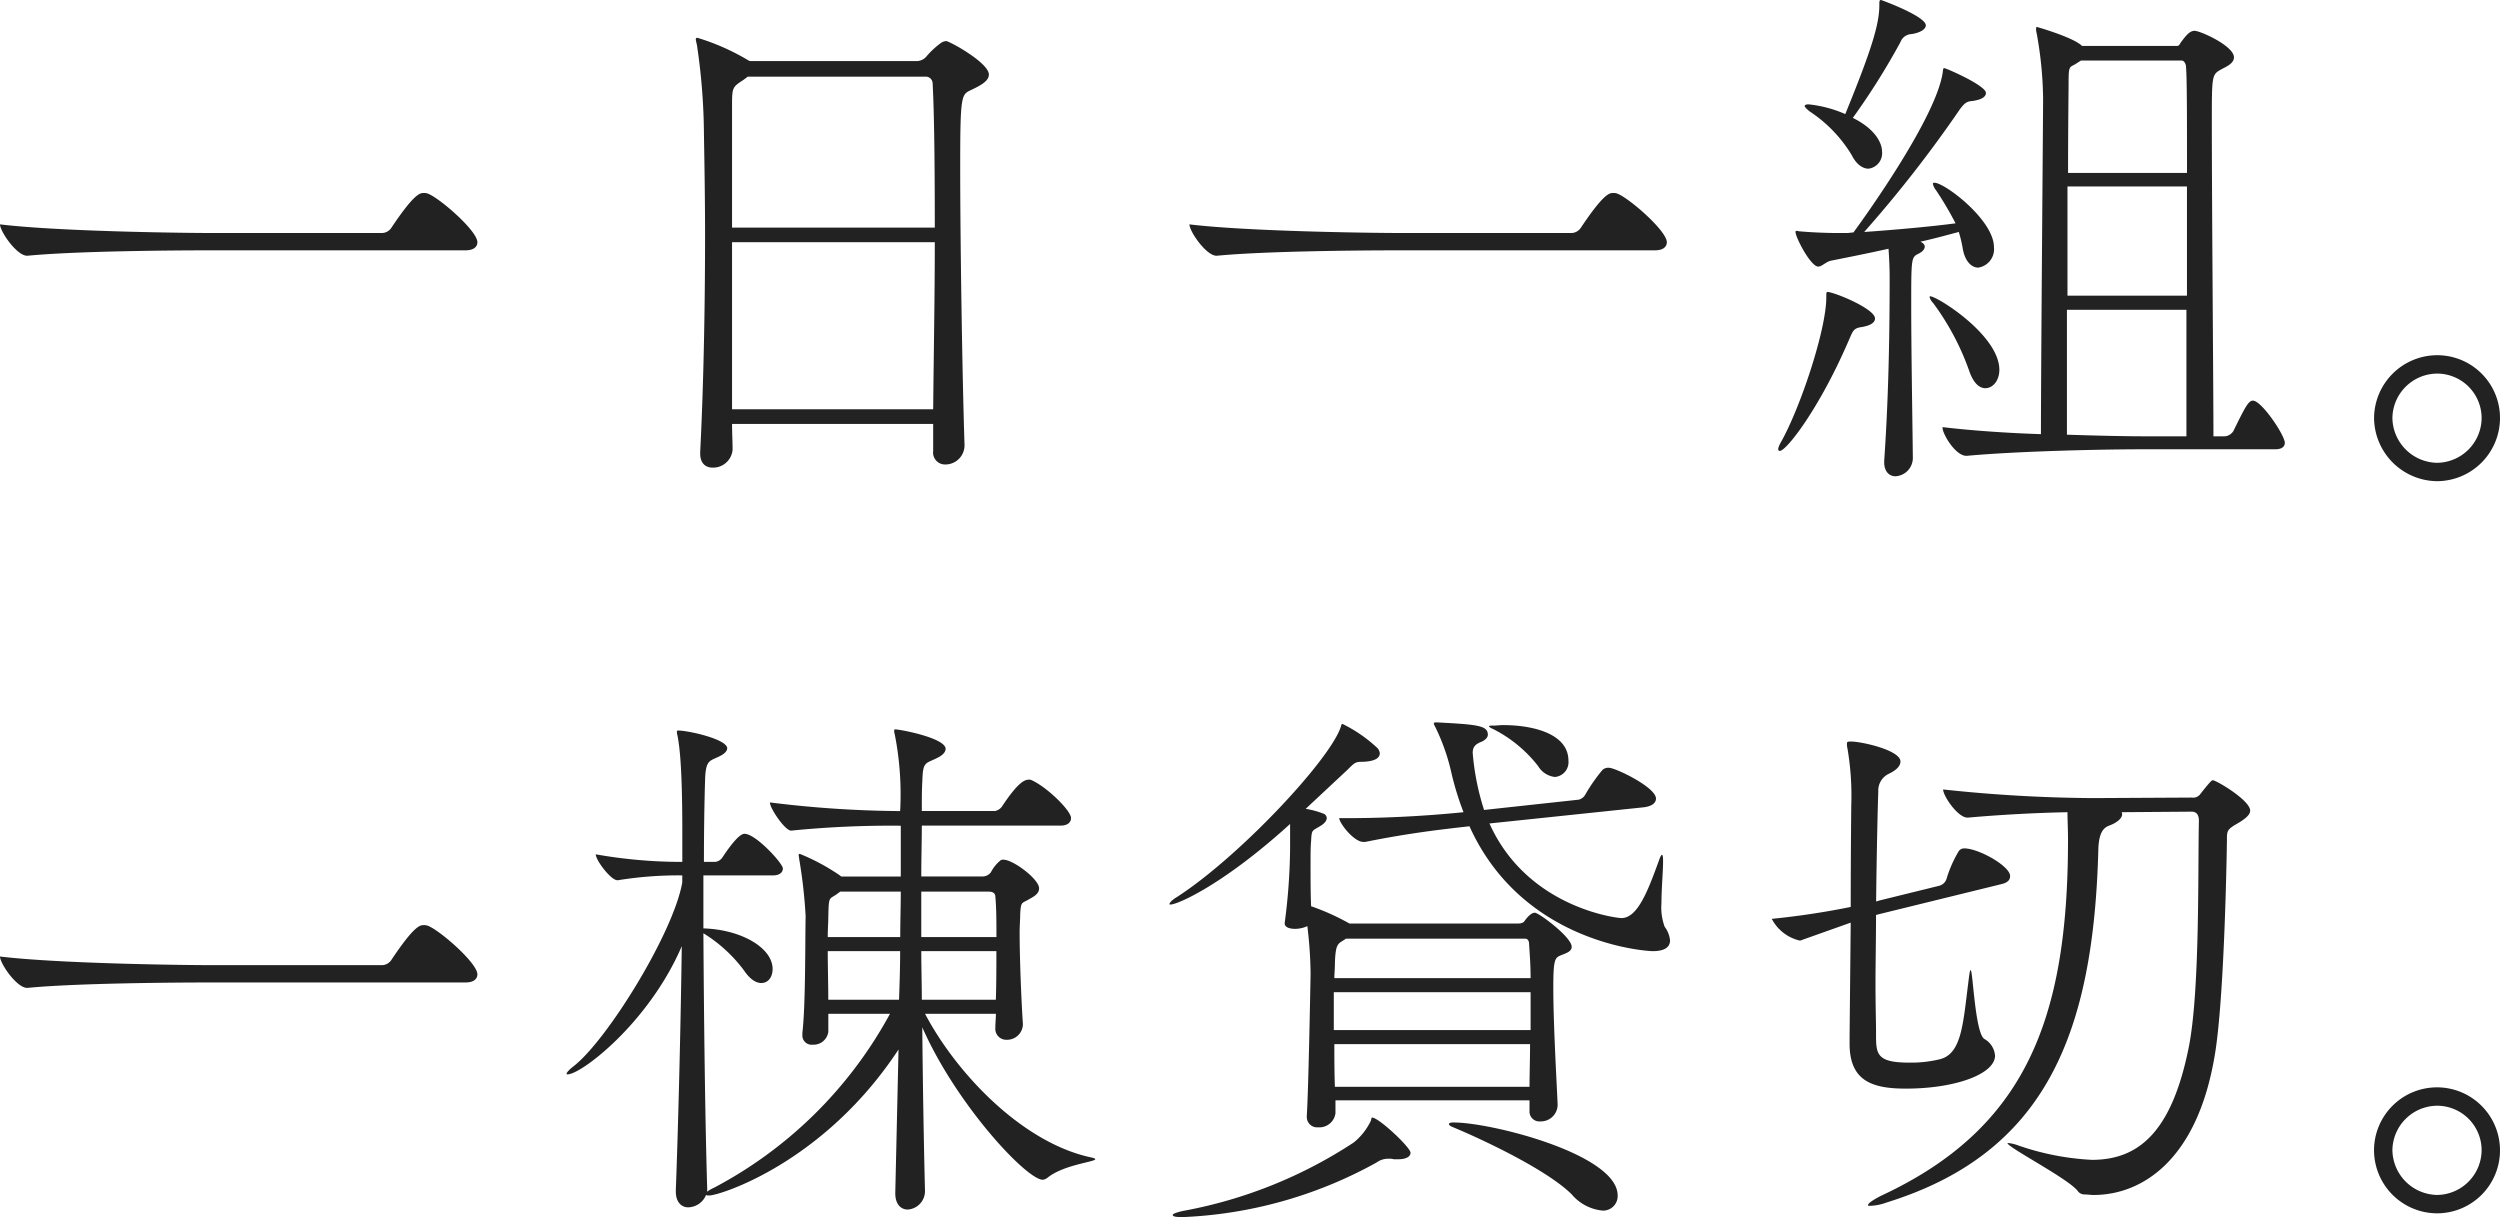 <svg xmlns="http://www.w3.org/2000/svg" width="221.952" height="108.056"><path d="M37.972 17.184a.936.936 0 0 0-.384-.048c-.288 0-.816.048-2.832 3.072a1.038 1.038 0 0 1-.816.48H19.008c-2.88 0-13.872-.144-19.008-.768 0 .624 1.488 2.784 2.4 2.784h.048c4.464-.432 13.536-.48 16.32-.48h22.56c.816 0 1.056-.384 1.056-.72 0-1.008-3.36-3.936-4.412-4.32ZM84 3.648a.911.911 0 0 0-.432.144 7.223 7.223 0 0 0-1.3 1.2 1.162 1.162 0 0 1-.864.432H66.572l-.192-.1a20.066 20.066 0 0 0-4.464-1.968.127.127 0 0 0-.144.144 4.02 4.02 0 0 0 .1.48 55.5 55.5 0 0 1 .624 7.92c.048 2.784.1 5.856.1 8.976 0 6.624-.144 13.632-.432 19.248v.144c0 .912.528 1.248 1.1 1.248a1.735 1.735 0 0 0 1.776-1.58c0-.72-.048-1.536-.048-2.3h17.856v2.4a1.06 1.06 0 0 0 1.1 1.2 1.7 1.7 0 0 0 1.684-1.684v-.048c-.192-5.808-.384-17.76-.384-24.768 0-6.192.1-6.336.912-6.72.912-.432 1.632-.816 1.632-1.396 0-1.052-3.504-2.972-3.792-2.972Zm-1.008 17.856c0 4.8-.1 10.032-.144 14.832H64.992V21.504Zm0-1.3h-18v-10.9c0-1.536.048-1.584 1.008-2.208l.384-.288h15.888a.614.614 0 0 1 .528.576c.144 2.696.192 7.4.192 12.824Zm60.58-3.02a.936.936 0 0 0-.384-.048c-.288 0-.816.048-2.832 3.072a1.038 1.038 0 0 1-.816.48h-14.932c-2.88 0-13.872-.144-19.008-.768 0 .624 1.488 2.784 2.4 2.784h.048c4.464-.432 13.536-.48 16.32-.48h22.56c.816 0 1.056-.384 1.056-.72 0-1.008-3.36-3.936-4.412-4.32Zm58.412 22.704c.672 0 .864-.288.864-.576 0-.672-2.064-3.744-2.832-3.744-.384 0-.672.528-1.728 2.688a.986.986 0 0 1-.912.48h-.864c0-3.744-.144-20.688-.144-27.84 0-4.272 0-4.272.864-4.752.336-.192 1.1-.48 1.1-1.056 0-1.008-2.976-2.352-3.5-2.352-.432 0-.768.432-1.2 1.008-.144.192-.144.336-.384.336h-8.4c-.768-.768-3.984-1.68-3.984-1.68-.1 0-.1.048-.1.144a1.351 1.351 0 0 0 .048.384 34.2 34.2 0 0 1 .576 5.76c0 1.728-.192 23.9-.192 29.856-3.12-.1-6.336-.336-8.736-.624v.048c0 .576 1.152 2.5 2.112 2.5h.048c4.752-.436 12.436-.58 15.46-.58Zm-7.872-1.152h-3.84c-1.344 0-3.888-.048-6.768-.144V27.504h10.608Zm-26.832 2.3c0 .864.48 1.248 1.008 1.248a1.633 1.633 0 0 0 1.536-1.632c-.048-4.128-.144-9.744-.144-13.44 0-4.368 0-4.368.672-4.7.384-.192.528-.432.528-.624 0-.144-.1-.288-.384-.432 1.3-.288 2.5-.624 3.408-.864a11.81 11.81 0 0 1 .336 1.392c.192 1.248.816 1.776 1.392 1.776a1.658 1.658 0 0 0 1.392-1.824c0-2.4-4.368-5.712-5.28-5.712-.1 0-.144.048-.144.1a1.484 1.484 0 0 0 .288.576 29.651 29.651 0 0 1 1.728 2.928c-2.16.288-5.376.576-8.112.768a110.781 110.781 0 0 0 8.5-10.9c.336-.432.528-.672 1.008-.72.912-.1 1.3-.384 1.3-.72 0-.672-3.552-2.208-3.7-2.208-.1 0-.1.1-.144.432-.624 4.032-6.864 12.72-7.92 14.16-.192 0-.384.048-.576.048h-.816c-.912 0-2.208-.048-3.312-.144-.144 0-.24-.048-.336-.048s-.1.048-.1.1c0 .48 1.344 3.072 2.016 3.072.336 0 .672-.432 1.152-.528.96-.192 2.928-.576 5.088-1.056.048.672.1 1.632.1 2.592 0 6.048-.144 11.328-.48 16.176Zm26.4-35.664c.288 0 .384.432.384.432.1.816.1 4.7.1 9.552h-10.56c0-4.08.048-7.248.048-8.064 0-1.488.1-1.3.576-1.584l.528-.336Zm.48 20.88h-10.608v-9.7h10.608Zm-29.664-15.788a62.64 62.64 0 0 0 4.224-6.72 1.1 1.1 0 0 1 1.008-.72c.864-.144 1.248-.48 1.248-.768 0-.816-3.936-2.256-3.984-2.256-.144 0-.144.144-.144.48 0 1.728-.768 4.128-3.024 9.648a10.844 10.844 0 0 0-3.264-.864c-.192 0-.336.048-.336.144s.144.24.432.48a12.155 12.155 0 0 1 3.744 3.888c.432.864 1.008 1.2 1.488 1.2a1.383 1.383 0 0 0 1.2-1.536c0-.144 0-1.68-2.592-2.976Zm-6.48 29.568c.576 0 3.552-3.792 6.192-9.984.288-.624.336-.912 1.056-1.008.864-.144 1.2-.432 1.2-.768 0-.864-3.648-2.352-4.224-2.352-.1 0-.1.1-.1.48 0 2.88-2.3 9.792-4.032 12.864a2.038 2.038 0 0 0-.24.576c.004.144.052.192.148.192Zm18.24-5.568c.672 0 1.248-.672 1.248-1.632 0-3.072-5.52-6.528-6.144-6.528-.048 0-.048.048-.048.1a1.513 1.513 0 0 0 .336.528 22.852 22.852 0 0 1 3.216 6.1c.384 1.048.908 1.432 1.392 1.432Zm40.128 8.256a5.613 5.613 0 0 0 5.568-5.616 5.572 5.572 0 0 0-5.568-5.568 5.613 5.613 0 0 0-5.612 5.568 5.654 5.654 0 0 0 5.612 5.616Zm0-1.632a4.037 4.037 0 0 1-3.984-3.984 4 4 0 0 1 3.984-3.936 3.954 3.954 0 0 1 3.936 3.936 4 4 0 0 1-3.936 3.984ZM37.972 82.184a.936.936 0 0 0-.384-.048c-.288 0-.816.048-2.832 3.072a1.038 1.038 0 0 1-.816.48H19.008c-2.88 0-13.872-.144-19.008-.768 0 .624 1.488 2.784 2.4 2.784h.048c4.464-.432 13.536-.48 16.32-.48h22.56c.816 0 1.056-.384 1.056-.72 0-1.008-3.36-3.936-4.412-4.32Zm58.988 20.592c-6.1-1.248-12-7.392-14.832-12.768h6.288c0 .432-.048.816-.048 1.2v.048a.97.97 0 0 0 1.004 1.056 1.407 1.407 0 0 0 1.44-1.3v-.144c-.1-1.344-.288-5.472-.288-8.064 0-.624.048-1.152.048-1.536.048-1.248.144-1.056.72-1.392.288-.192.96-.432.96-1.008 0-.816-2.3-2.544-3.168-2.544a.36.36 0 0 0-.24.048 3.293 3.293 0 0 0-.864 1.056.911.911 0 0 1-.72.384h-5.468c0-1.632.048-3.168.048-4.512h12.288c.768 0 .96-.384.96-.672 0-.672-2.208-2.832-3.6-3.408h-.144c-.336 0-.912.144-2.4 2.4a1 1 0 0 1-.624.384h-6.48c0-1.056 0-1.968.048-2.688.048-1.776.288-1.488 1.392-2.064.48-.24.672-.528.672-.768 0-.96-4.032-1.728-4.464-1.728-.1 0-.1.048-.1.1a.937.937 0 0 0 .048.336 27.5 27.5 0 0 1 .48 6.816 97.661 97.661 0 0 1-11.564-.768c0 .528 1.344 2.5 1.872 2.5h.048a89.6 89.6 0 0 1 9.7-.432v4.512h-5.28l-.192-.144a18.644 18.644 0 0 0-3.5-1.872c-.048 0-.1.048-.1.144a1.7 1.7 0 0 1 .048.288 44.755 44.755 0 0 1 .576 5.088c-.048 2.448 0 7.92-.288 10.368v.192a.818.818 0 0 0 .912.864 1.321 1.321 0 0 0 1.392-1.152v-1.588h5.472a37.839 37.839 0 0 1-15.652 15.456 2.57 2.57 0 0 0-.576.336v-.336c-.192-6.384-.288-15.12-.336-22.608a12.872 12.872 0 0 1 3.648 3.36c.528.768 1.056 1.056 1.488 1.056.624 0 1.008-.528 1.008-1.248 0-1.872-2.784-3.5-6.144-3.6V77.72h6.144c.72 0 .912-.336.912-.624 0-.432-2.4-3.072-3.408-3.072-.576 0-1.68 1.68-1.968 2.112a.9.9 0 0 1-.624.384h-1.008c0-3.024.048-5.52.1-7.2.048-1.872.384-1.728 1.248-2.16.528-.24.72-.528.72-.72 0-.816-3.456-1.584-4.368-1.584-.1 0-.1.048-.1.1a1.081 1.081 0 0 0 .048.336c.192.96.432 2.88.432 8.5v2.728h-.1a43.826 43.826 0 0 1-7.584-.672c0 .528 1.344 2.3 1.92 2.3h.048a33.694 33.694 0 0 1 5.52-.432h.192v.624c-.768 4.464-6.672 14.016-9.648 16.32-.432.336-.624.576-.624.672 0 .048.048.048.1.048 1.2 0 7.2-4.56 10.128-11.376-.1 7.584-.336 16.608-.528 21.648v.144c0 .96.528 1.392 1.1 1.392a1.756 1.756 0 0 0 1.584-1.1c.048.048.144.048.288.048.912 0 10.176-2.88 16.8-12.96l-.288 12.72v.048c0 1.008.528 1.44 1.1 1.44a1.633 1.633 0 0 0 1.536-1.632v-.048c-.1-4.032-.192-9.264-.24-14.5 3.024 6.864 9.264 13.536 10.7 13.536a.862.862 0 0 0 .432-.192c1.44-1.152 4.224-1.392 4.224-1.632q.012-.068-.276-.14Zm-8.5-18.336c0 1.392 0 2.928-.048 4.32H81.84c0-1.44-.048-2.928-.048-4.32Zm-8.544 0c0 1.392-.048 2.88-.1 4.32h-6.28c0-1.392-.048-2.976-.048-4.32Zm8.544-1.248h-6.668V79.16h6c.576 0 .576.384.576.432.096 1.056.096 2.256.096 3.6Zm-8.488-4.032c0 1.3-.048 2.64-.048 4.032h-6.436c0-.72.048-1.3.048-1.68.048-2.112.048-1.584.864-2.208l.192-.144Zm56.3 1.872c-.384 0-.768.528-.912.72-.144.24-.432.24-.72.24h-14.832a20.883 20.883 0 0 0-3.408-1.536c-.048-1.2-.048-2.544-.048-3.7 0-.864 0-1.584.048-2.064.048-1.056.1-.912.72-1.3.528-.288.672-.576.672-.768a.432.432 0 0 0-.288-.384 7.638 7.638 0 0 0-1.584-.432l3.7-3.456c.672-.672.72-.72 1.392-.72 1.152-.048 1.488-.384 1.488-.768a.862.862 0 0 0-.192-.432 12.556 12.556 0 0 0-3.12-2.16c-.1 0-.1.1-.144.24-.912 2.88-8.976 11.52-14.544 15.12-.48.288-.672.528-.672.624 0 .048 0 .048.1.048.624 0 4.7-1.776 10.608-7.152v2.112a53.06 53.06 0 0 1-.48 6.672v.048c0 .336.432.48.912.48a2.667 2.667 0 0 0 1.1-.24 38.065 38.065 0 0 1 .288 4.224c-.048 2.448-.192 10.272-.336 12.576v.1a.918.918 0 0 0 1.008.96 1.44 1.44 0 0 0 1.536-1.248v-1.148h17.228v.912a.882.882 0 0 0 .96.96 1.492 1.492 0 0 0 1.536-1.44v-.048c-.048-1.3-.384-7.008-.384-10.368 0-2.64.144-2.688.768-2.928.336-.144.864-.288.864-.72 0-.864-2.928-3.024-3.264-3.024Zm11.52 1.248a4.9 4.9 0 0 1-.288-2.064c0-1.3.144-2.832.144-3.7 0-.24 0-.624-.1-.624-.048 0-.144.144-.24.432-1.008 2.784-1.92 5.184-3.36 5.184-.384 0-8.352-.912-11.712-8.4l13.728-1.44c.768-.1 1.056-.432 1.056-.768 0-1.008-3.6-2.736-4.176-2.736a.765.765 0 0 0-.576.192 15.317 15.317 0 0 0-1.536 2.208.917.917 0 0 1-.576.432l-8.4.912a22.608 22.608 0 0 1-1.008-5.04c0-.48.144-.768.768-1.008.336-.144.576-.384.576-.624 0-.816-.864-.912-4.512-1.1h-.144c-.1 0-.144.048-.144.1a.811.811 0 0 0 .1.24 18.039 18.039 0 0 1 1.44 4.032 25.781 25.781 0 0 0 1.1 3.6 104.887 104.887 0 0 1-11.04.528c.048.48 1.3 2.112 2.16 2.112h.144c4.08-.816 6.72-1.1 9.264-1.392 4.7 10.416 15.7 11.088 16.272 11.088 1.1 0 1.536-.384 1.536-.96a2.416 2.416 0 0 0-.476-1.204ZM135.84 92.696c0 1.344-.048 2.64-.048 3.792h-17.28c-.048-1.392-.048-2.592-.048-3.792Zm.048-5.856h-17.424c0-.384.048-.768.048-1.2.048-1.968.288-1.824.912-2.256.048-.048.048-.048.1-.048h15.888c.288 0 .336.336.336.384.044.768.14 1.824.14 3.12Zm0 4.608h-17.472v-3.36h17.472Zm-14.064 7.772c-.1 0-.048.144-.144.336a5.591 5.591 0 0 1-1.488 1.872 40.982 40.982 0 0 1-15.02 6.052c-.72.144-1.056.288-1.056.384 0 .144.288.192.864.192a38.744 38.744 0 0 0 17.232-4.848 1.772 1.772 0 0 1 1.1-.336 1.329 1.329 0 0 1 .432.048h.384c.72 0 1.1-.24 1.1-.576.004-.48-2.828-3.124-3.404-3.124Zm7.248.432q-.432 0-.432.144c0 .1.144.192.384.288 2.88 1.2 8.4 3.84 10.512 5.952a4.1 4.1 0 0 0 2.736 1.44 1.285 1.285 0 0 0 1.344-1.344c0-3.644-11.184-6.476-14.544-6.476Zm4.416-35.28c-.336 0-.624.048-.912.048-.144 0-.384 0-.384.048s.1.144.336.24a11.778 11.778 0 0 1 4.032 3.312 1.99 1.99 0 0 0 1.488.96 1.317 1.317 0 0 0 1.2-1.44c0-2.492-3.36-3.164-5.76-3.164Zm62.976 4.9c-.1 0-.192.048-1.1 1.2a.785.785 0 0 1-.768.336l-8.784.048a130.764 130.764 0 0 1-13.3-.768c0 .576 1.3 2.5 2.16 2.5h.048c3.264-.288 6.384-.432 8.832-.48 0 .72.048 1.44.048 2.448 0 15.984-3.792 25.68-16.656 31.632-.624.336-1.1.624-1.1.816 0 .048.048.048.24.048a4.553 4.553 0 0 0 1.392-.288c14.112-4.368 18.384-14.928 18.816-31.344.048-1.872.72-2.016 1.056-2.16.624-.24 1.056-.624 1.056-.96a.289.289 0 0 0-.048-.192l6.192-.048c.24 0 .672.048.672.816-.1 4.416.1 15.168-.912 20.16-1.536 7.632-4.56 9.936-8.592 9.936a23.457 23.457 0 0 1-6.72-1.344 3.343 3.343 0 0 0-.672-.144h-.1c0 .384 5.616 3.264 6.288 4.32a.76.76 0 0 0 .576.24c.24 0 .528.048.768.048 4.224 0 9.168-2.976 10.752-12.288.912-5.184 1.1-19.1 1.1-19.2 0-.864 0-.96 1.008-1.536.72-.432 1.056-.768 1.056-1.1 0-.92-3.02-2.696-3.308-2.696Zm-22.08 6.048a.584.584 0 0 0-.48.24 10.66 10.66 0 0 0-1.1 2.5.941.941 0 0 1-.624.576l-5.28 1.3-.336.1c.048-4.368.144-8.544.192-9.744a1.648 1.648 0 0 1 .912-1.584c.72-.336 1.056-.72 1.056-1.1 0-1.008-3.456-1.776-4.416-1.776-.288 0-.336.048-.336.192a1.653 1.653 0 0 0 .048.432 24.761 24.761 0 0 1 .336 5.04c0 .24-.048 4.464-.048 9.024a70.564 70.564 0 0 1-7.008 1.056 3.754 3.754 0 0 0 2.448 1.92.36.36 0 0 0 .24-.048l4.32-1.536c-.048 4.944-.1 9.84-.1 10.176v.576c0 3.312 2.016 3.984 4.992 3.984 4.416 0 7.92-1.3 7.92-2.928a1.851 1.851 0 0 0-.96-1.488c-.816-.576-1.008-6.1-1.2-6.1-.048 0-.048.048-.1.24-.576 4.224-.576 7.2-2.688 7.68a10.7 10.7 0 0 1-2.688.288c-2.88 0-2.928-.768-2.928-2.5v-.24c0-.912-.048-2.4-.048-4.224s.048-3.984.048-6.144l.384-.1 10.752-2.64c.624-.144.768-.432.768-.72.004-.868-2.78-2.452-4.076-2.452Zm42 32.4a5.592 5.592 0 1 0-5.616-5.616 5.613 5.613 0 0 0 5.616 5.616Zm0-1.632a4.037 4.037 0 0 1-3.984-3.984 4 4 0 0 1 3.984-3.936 3.954 3.954 0 0 1 3.936 3.936 4 4 0 0 1-3.936 3.984Z" fill="#222"/></svg>